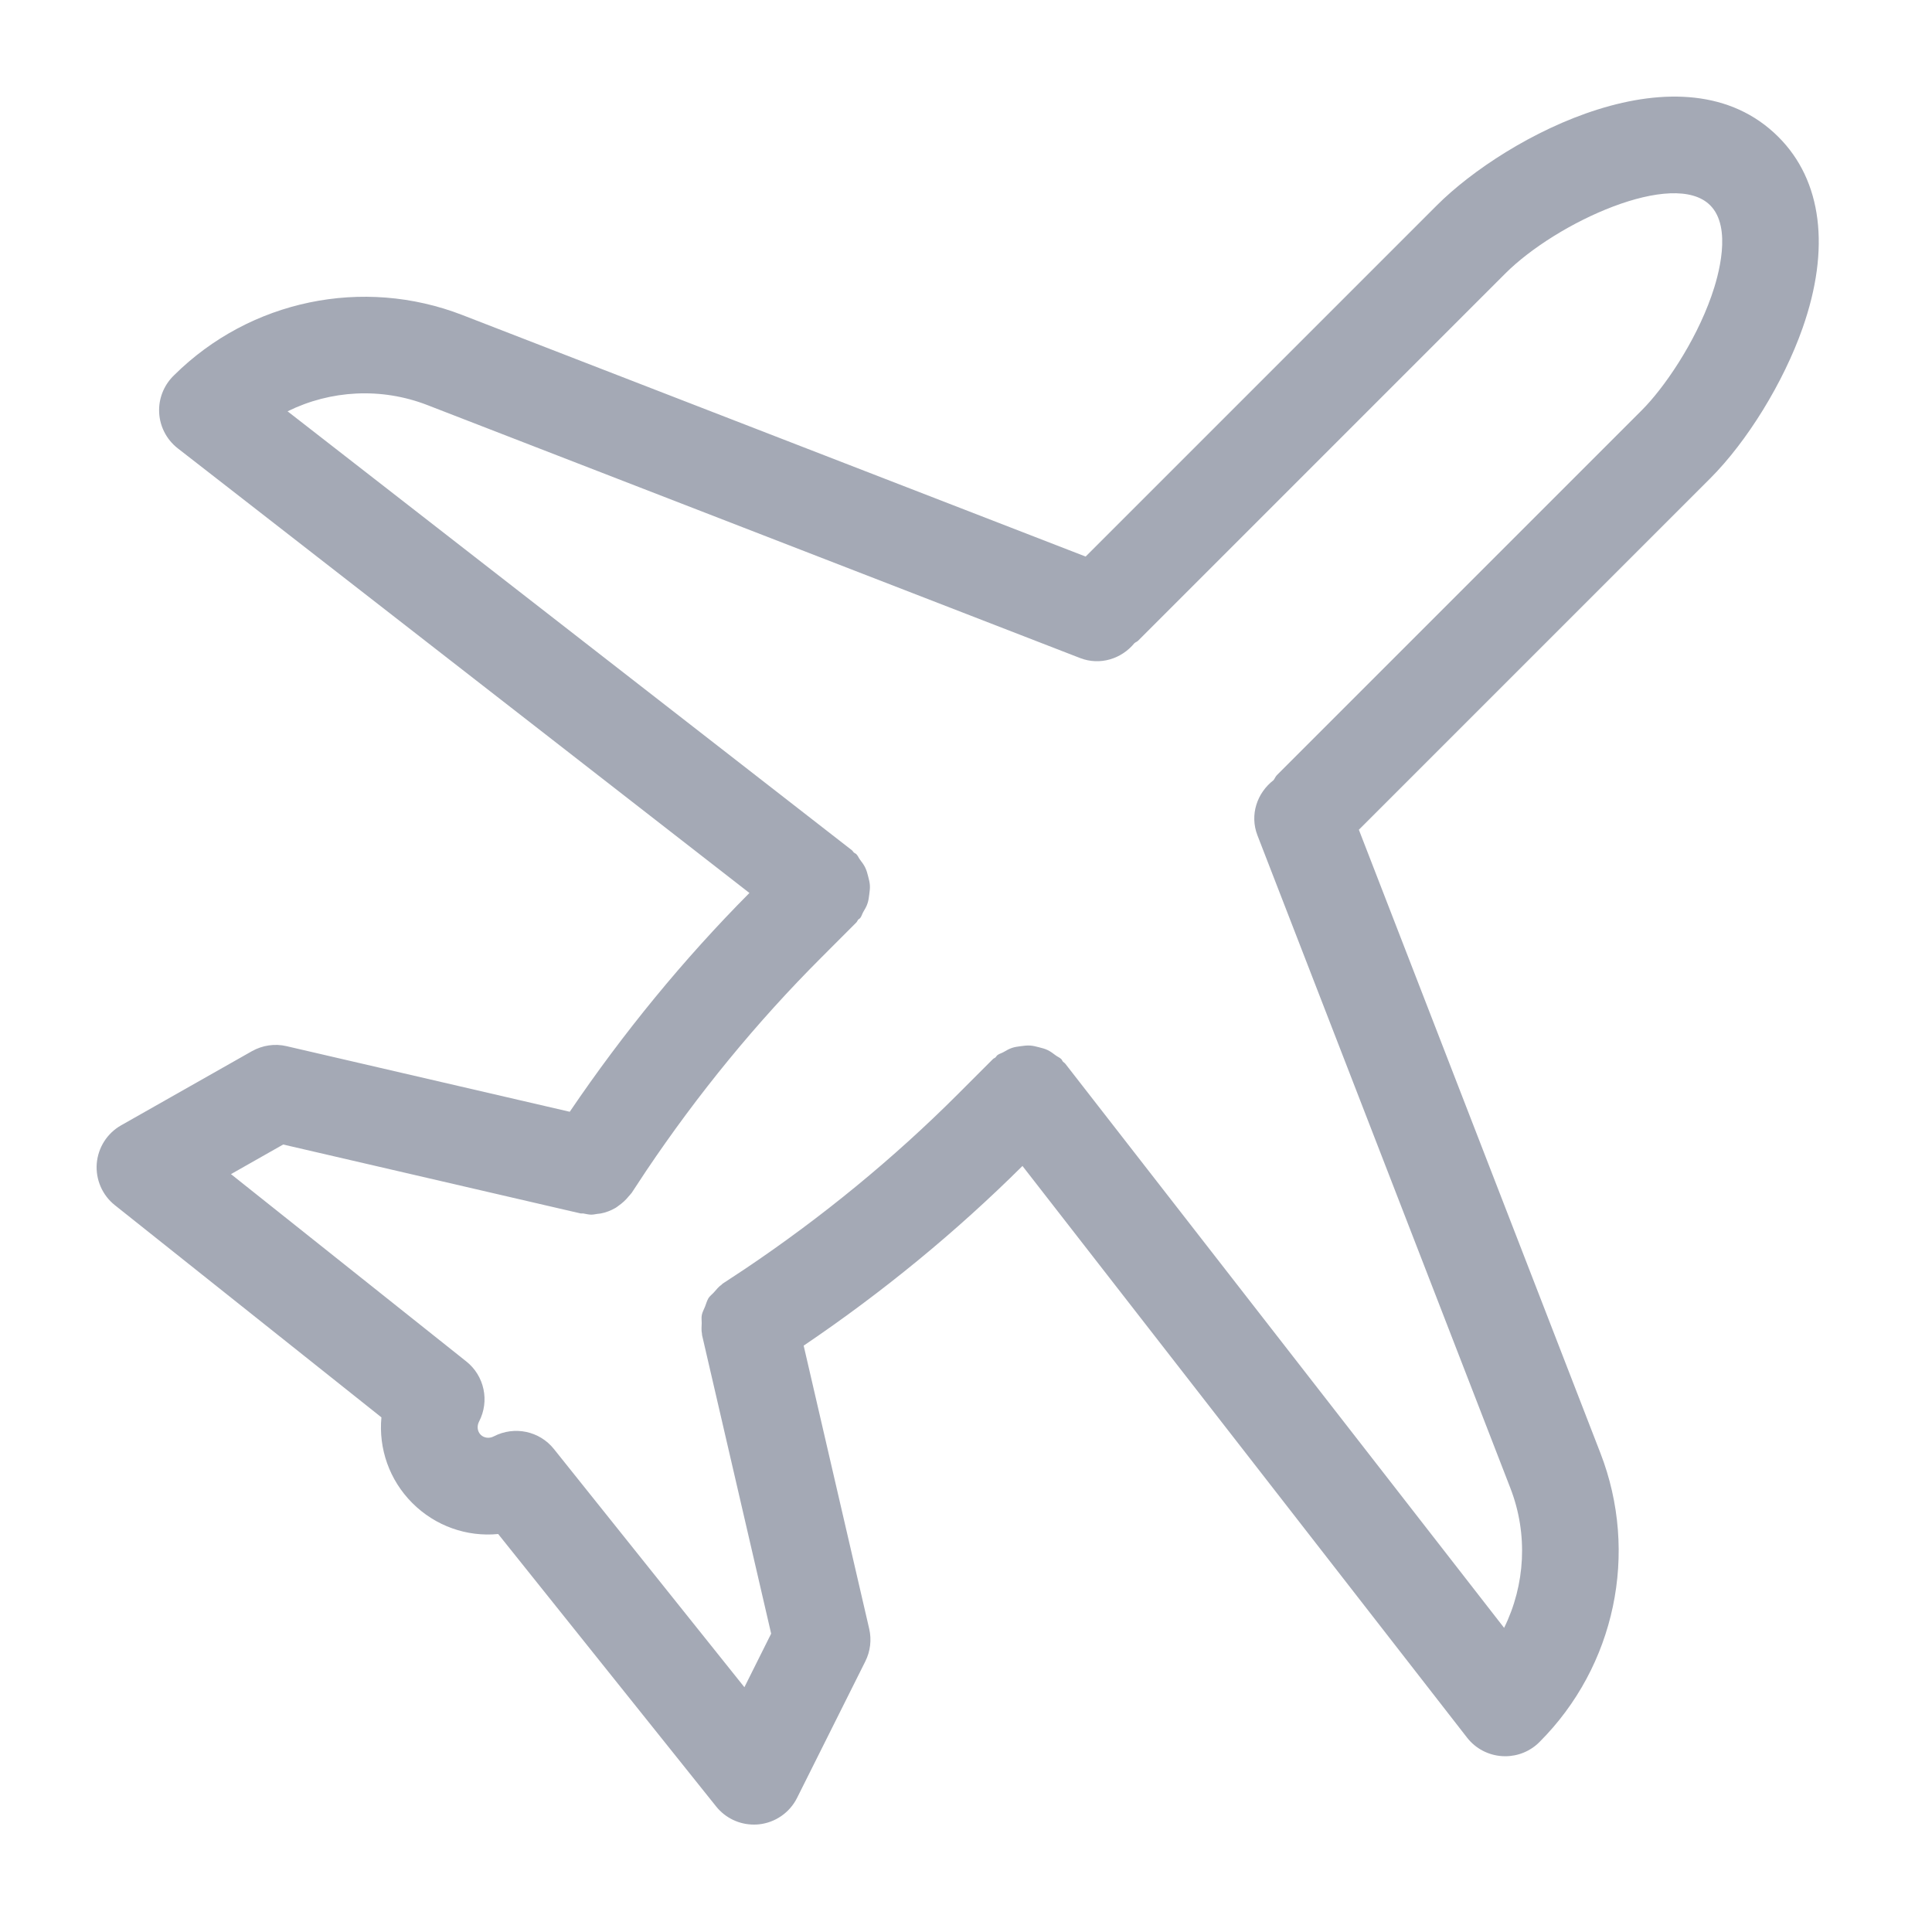 <?xml version="1.0" encoding="UTF-8"?> <svg xmlns="http://www.w3.org/2000/svg" width="40" height="40" viewBox="0 0 40 40" fill="none"> <path fill-rule="evenodd" clip-rule="evenodd" d="M35.433 6.13C35.089 7.107 34.446 8.039 33.993 8.492L26.436 16.049C26.406 16.08 26.393 16.119 26.368 16.152C26.025 16.416 25.87 16.871 26.034 17.295L31.27 30.808C31.641 31.764 31.579 32.814 31.141 33.703L22.054 22.021C22.04 22.004 22.021 21.996 22.007 21.98C21.993 21.964 21.988 21.943 21.972 21.927C21.938 21.894 21.895 21.879 21.858 21.851C21.804 21.811 21.753 21.771 21.693 21.742C21.633 21.713 21.573 21.698 21.509 21.682C21.449 21.667 21.392 21.651 21.329 21.647C21.262 21.643 21.199 21.651 21.132 21.66C21.072 21.669 21.013 21.675 20.954 21.695C20.89 21.716 20.833 21.75 20.774 21.784C20.734 21.807 20.689 21.816 20.651 21.845C20.633 21.859 20.625 21.879 20.609 21.894C20.593 21.907 20.573 21.912 20.558 21.927L19.829 22.656C18.499 23.986 17.013 25.205 15.418 26.276L14.958 26.579C14.952 26.583 14.949 26.591 14.943 26.595C14.878 26.64 14.831 26.699 14.781 26.757C14.745 26.797 14.7 26.829 14.67 26.874C14.636 26.929 14.621 26.992 14.597 27.052C14.574 27.111 14.541 27.166 14.53 27.228C14.519 27.28 14.529 27.337 14.528 27.392C14.526 27.468 14.518 27.542 14.534 27.617C14.536 27.625 14.533 27.632 14.535 27.64L15.966 33.823L15.412 34.932L11.468 30C11.17 29.627 10.651 29.518 10.224 29.738C10.134 29.787 10.02 29.774 9.952 29.705C9.883 29.637 9.87 29.525 9.918 29.433C10.14 29.008 10.029 28.485 9.655 28.188L4.782 24.309L5.863 23.696L12.017 25.122C12.037 25.127 12.057 25.12 12.079 25.124C12.132 25.133 12.187 25.148 12.242 25.148C12.285 25.148 12.326 25.138 12.368 25.132C12.392 25.129 12.416 25.128 12.441 25.123C12.548 25.102 12.65 25.063 12.746 25.007C12.768 24.994 12.786 24.979 12.806 24.964C12.884 24.91 12.955 24.845 13.017 24.768C13.032 24.751 13.047 24.736 13.061 24.717C13.065 24.711 13.072 24.706 13.077 24.699L13.376 24.245C14.451 22.645 15.67 21.158 17.002 19.827L17.73 19.098C17.747 19.081 17.753 19.058 17.769 19.039C17.781 19.026 17.799 19.021 17.811 19.005C17.839 18.969 17.848 18.925 17.871 18.885C17.906 18.826 17.94 18.769 17.961 18.704C17.982 18.643 17.989 18.582 17.997 18.519C18.005 18.455 18.014 18.394 18.01 18.33C18.006 18.266 17.99 18.207 17.974 18.144C17.958 18.082 17.943 18.023 17.914 17.964C17.886 17.904 17.846 17.853 17.805 17.798C17.777 17.761 17.763 17.718 17.729 17.684C17.713 17.669 17.693 17.664 17.677 17.65C17.662 17.635 17.654 17.615 17.636 17.602L5.954 8.516C6.843 8.077 7.893 8.016 8.849 8.387L22.362 13.624C22.776 13.784 23.221 13.641 23.488 13.315C23.511 13.296 23.54 13.287 23.563 13.265L31.164 5.664C32.229 4.599 34.653 3.495 35.407 4.25C35.867 4.709 35.579 5.718 35.433 6.13M36.821 2.836C34.848 0.862 31.183 2.817 29.75 4.25L22.477 11.523L9.572 6.522C7.515 5.725 5.176 6.212 3.608 7.765C3.412 7.951 3.296 8.21 3.294 8.484C3.291 8.795 3.434 9.09 3.68 9.282L15.516 18.488C14.155 19.858 12.906 21.38 11.796 23.018L5.934 21.66C5.691 21.602 5.433 21.641 5.215 21.764L2.507 23.299C2.218 23.463 2.03 23.759 2.003 24.091C1.978 24.422 2.118 24.745 2.377 24.951L7.897 29.345C7.836 29.99 8.059 30.641 8.537 31.119C9.016 31.598 9.669 31.823 10.314 31.76L14.827 37.401C15.018 37.64 15.306 37.776 15.608 37.776C15.643 37.776 15.678 37.775 15.713 37.771C16.052 37.735 16.35 37.528 16.502 37.224L17.916 34.396C18.02 34.188 18.048 33.949 17.996 33.723L16.639 27.86C18.276 26.753 19.799 25.502 21.169 24.14L30.375 35.977C30.551 36.203 30.817 36.342 31.103 36.359C31.124 36.36 31.145 36.361 31.165 36.361C31.43 36.361 31.685 36.256 31.873 36.067C33.441 34.5 33.936 32.151 33.135 30.085L28.134 17.179L35.407 9.906C36.173 9.14 36.924 7.919 37.32 6.794C37.901 5.143 37.723 3.737 36.821 2.836" fill="#A4A9B5"></path> </svg> 